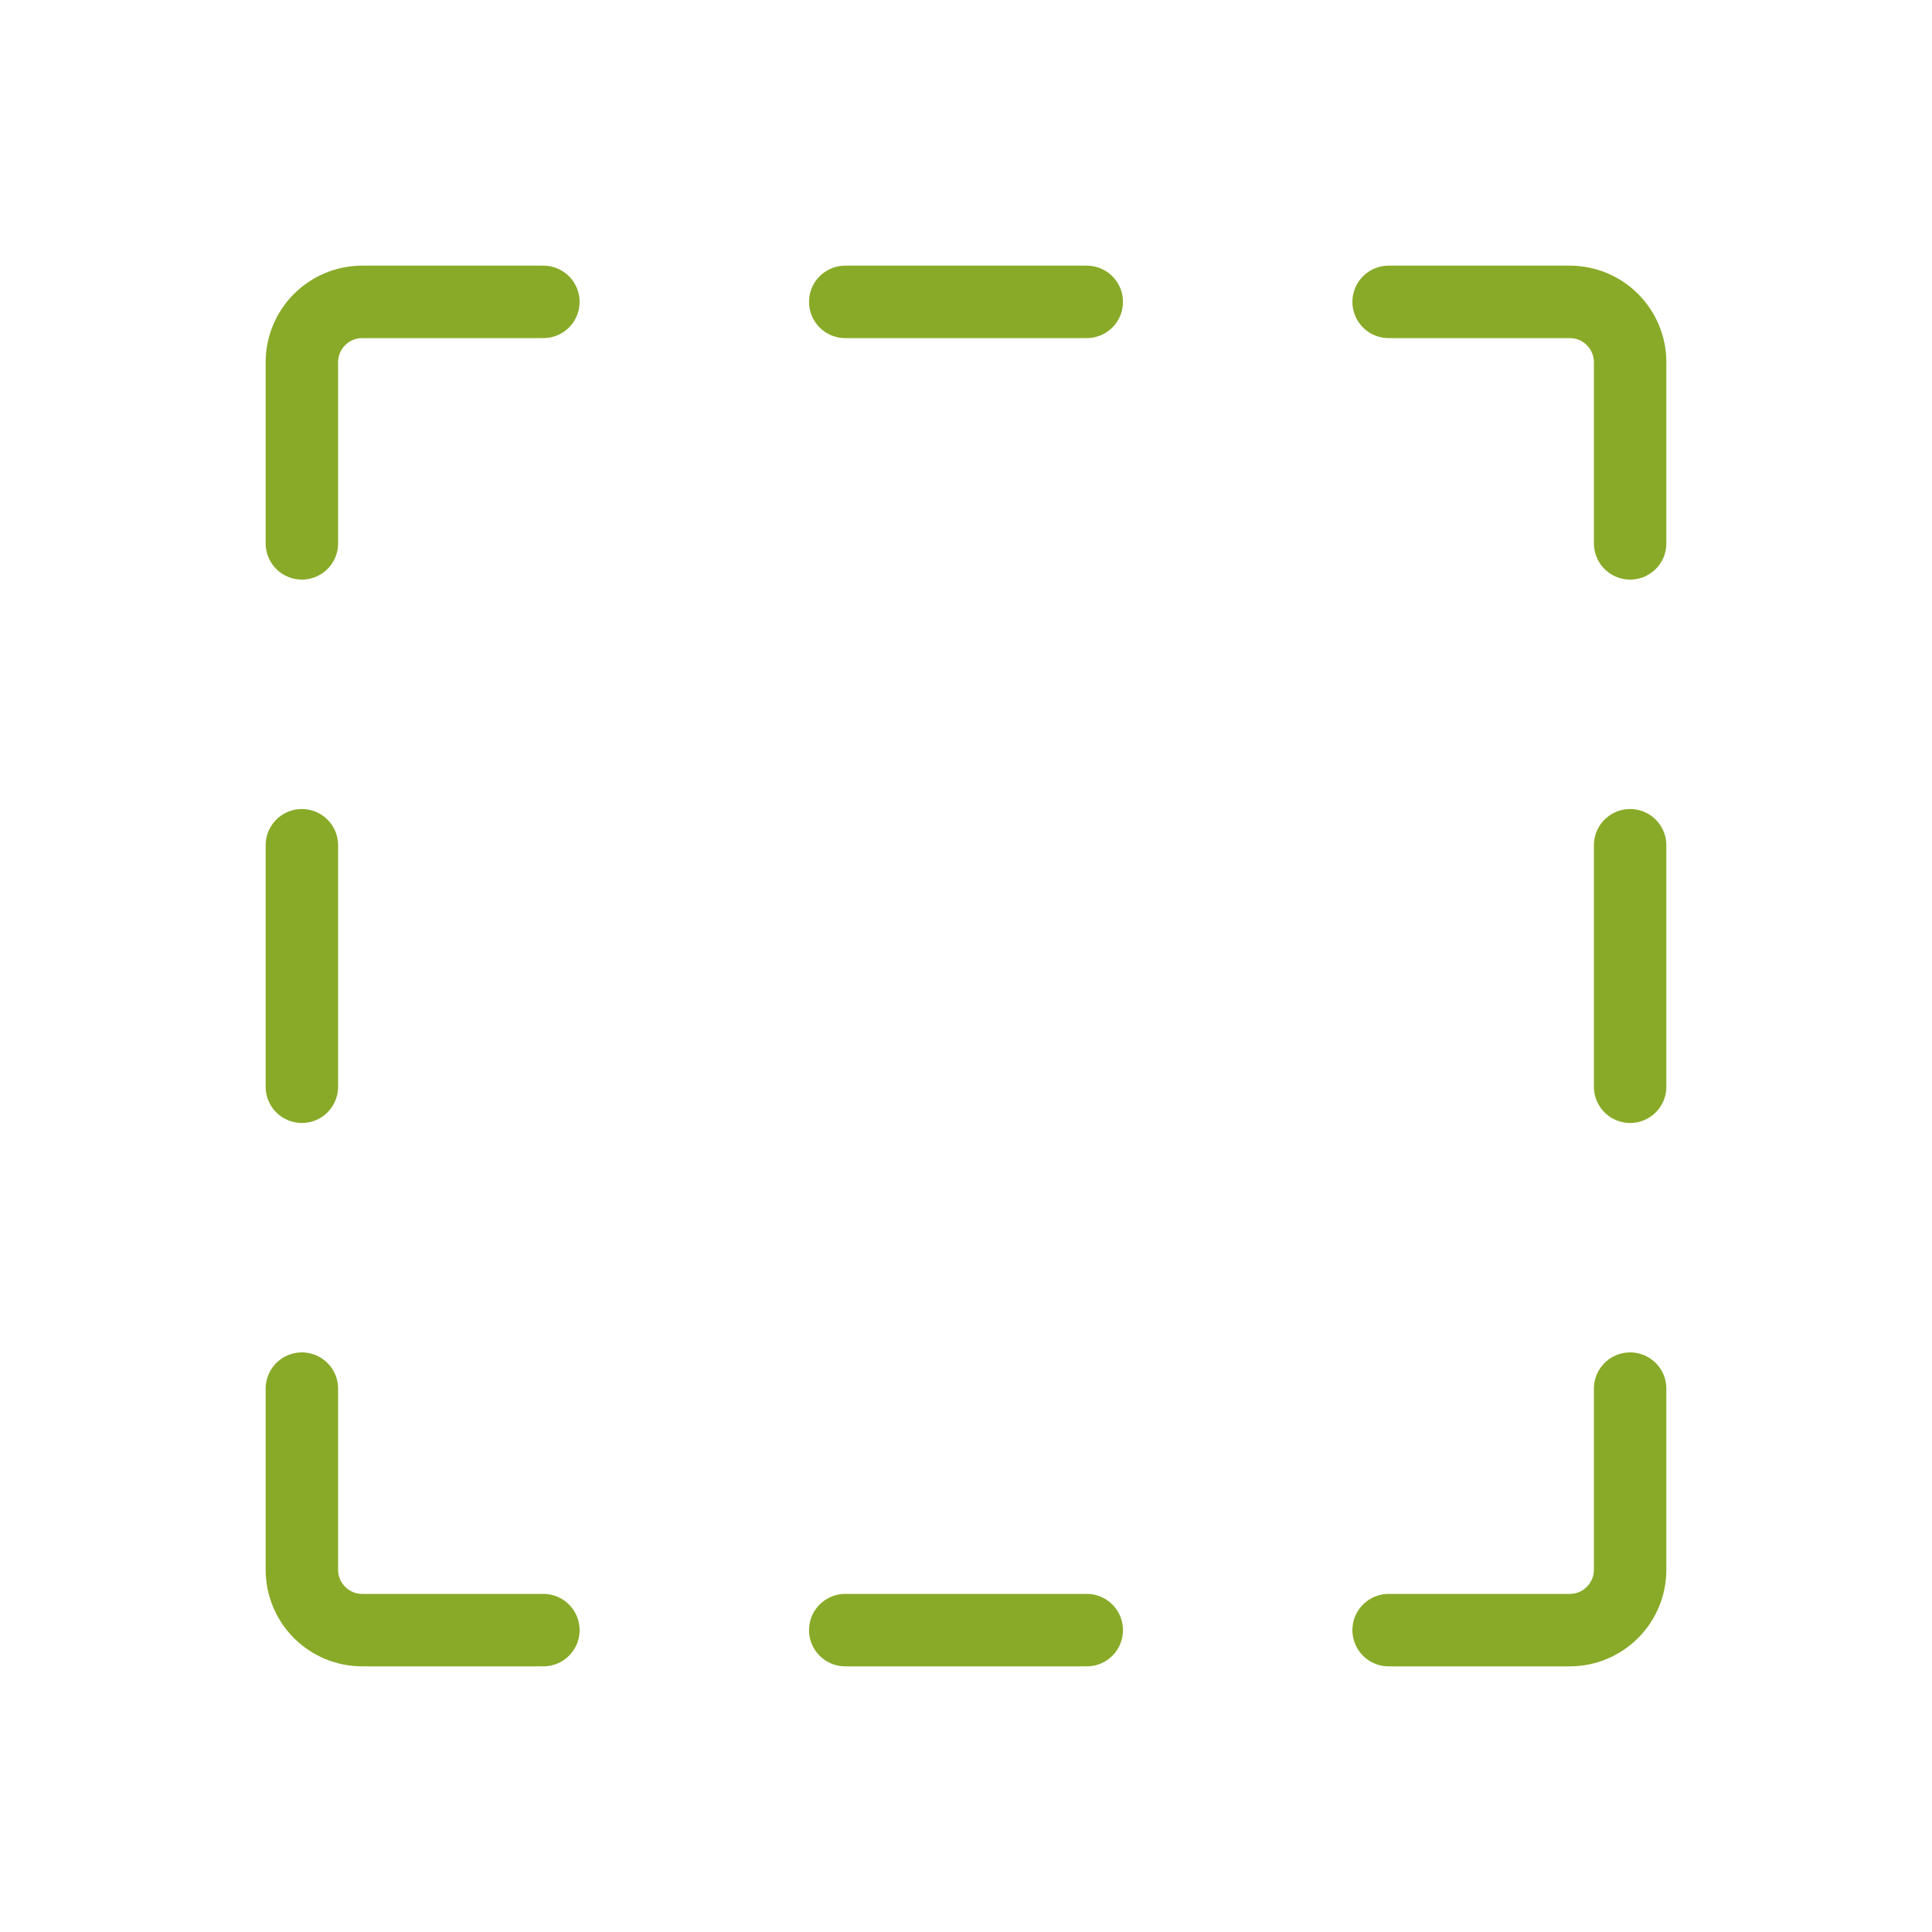 <svg width="80" height="80" viewBox="0 0 80 80" fill="none" xmlns="http://www.w3.org/2000/svg">
<path d="M45 12.5H35" stroke="#89AA28" stroke-width="3" stroke-linecap="round" stroke-linejoin="round"/>
<path d="M35 67.5H45" stroke="#89AA28" stroke-width="3" stroke-linecap="round" stroke-linejoin="round"/>
<path d="M57.5 12.5H65C65.663 12.5 66.299 12.763 66.768 13.232C67.237 13.701 67.5 14.337 67.5 15V22.5" stroke="#89AA28" stroke-width="3" stroke-linecap="round" stroke-linejoin="round"/>
<path d="M67.5 45V35" stroke="#89AA28" stroke-width="3" stroke-linecap="round" stroke-linejoin="round"/>
<path d="M57.5 67.5H65C65.663 67.5 66.299 67.237 66.768 66.768C67.237 66.299 67.5 65.663 67.5 65V57.5" stroke="#89AA28" stroke-width="3" stroke-linecap="round" stroke-linejoin="round"/>
<path d="M12.5 35V45" stroke="#89AA28" stroke-width="3" stroke-linecap="round" stroke-linejoin="round"/>
<path d="M22.5 67.5H15C14.337 67.5 13.701 67.237 13.232 66.768C12.763 66.299 12.5 65.663 12.5 65V57.5" stroke="#89AA28" stroke-width="3" stroke-linecap="round" stroke-linejoin="round"/>
<path d="M22.5 12.5H15C14.337 12.5 13.701 12.763 13.232 13.232C12.763 13.701 12.5 14.337 12.5 15V22.5" stroke="#89AA28" stroke-width="3" stroke-linecap="round" stroke-linejoin="round"/>
</svg>
